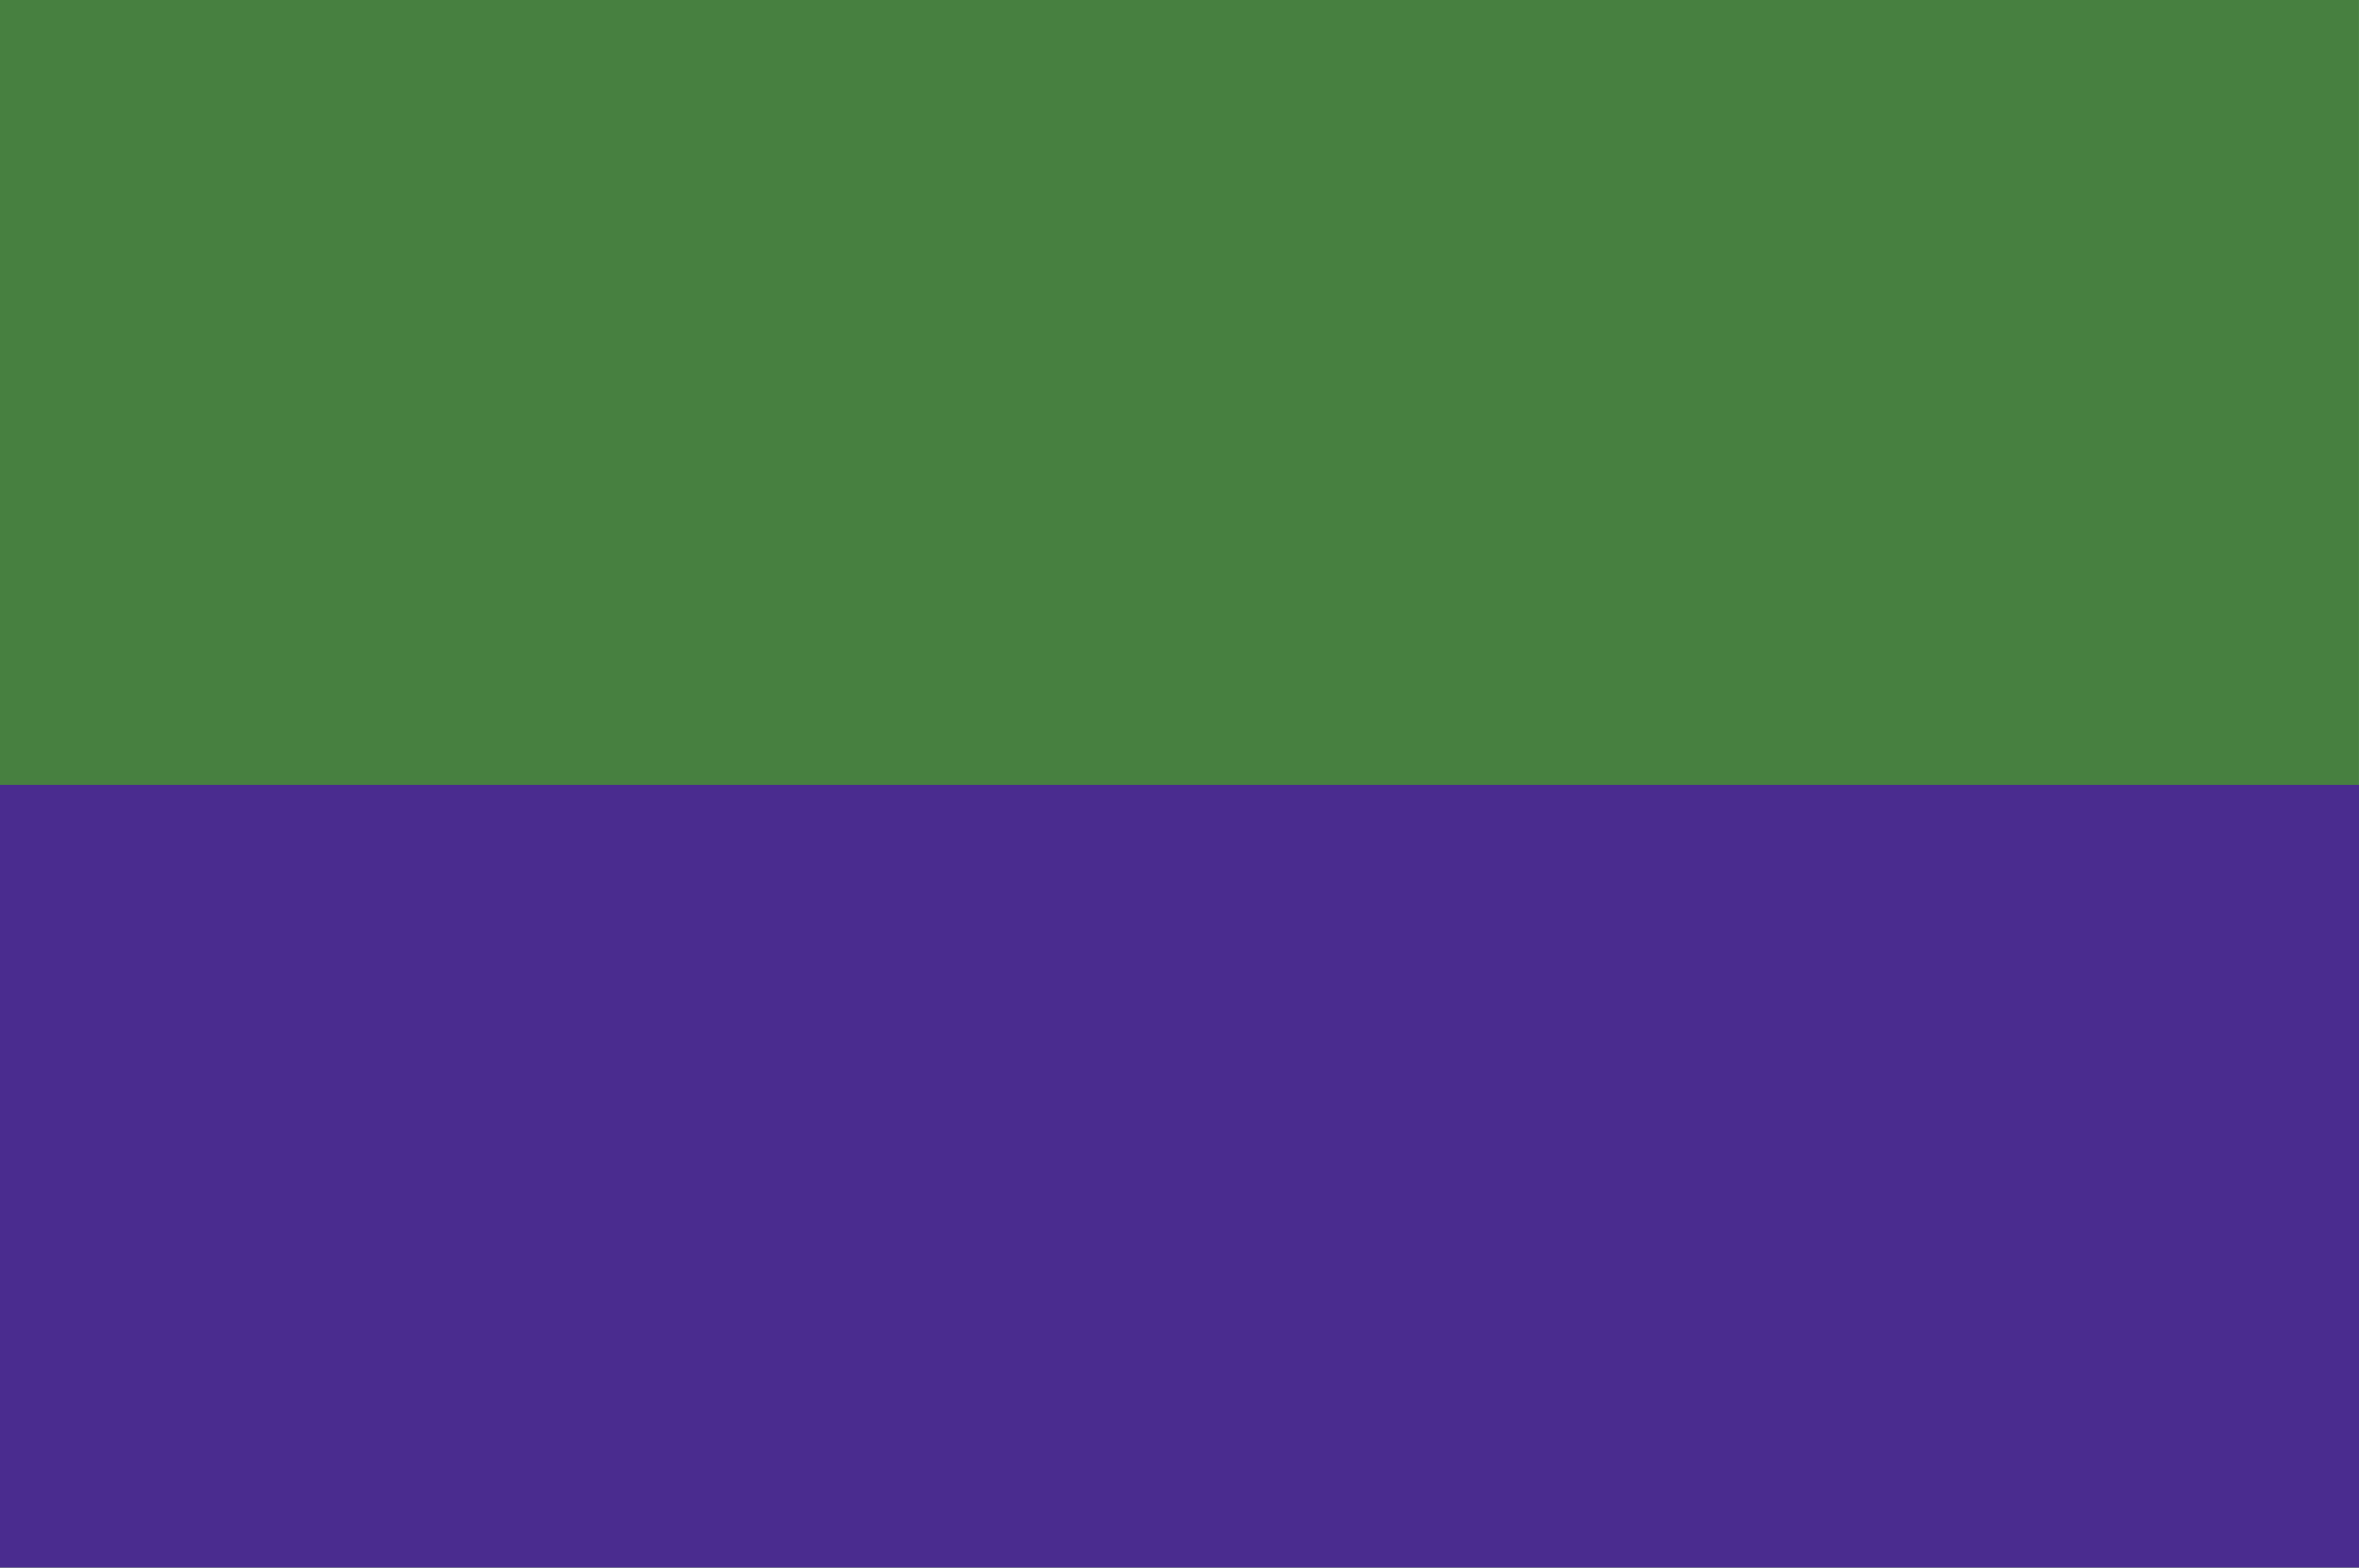 <?xml version="1.0" encoding="UTF-8" standalone="no"?>
<!-- Created with Inkscape (http://www.inkscape.org/) -->

<svg
   xmlns:dc="http://purl.org/dc/elements/1.1/"
   xmlns:cc="http://creativecommons.org/ns#"
   xmlns:rdf="http://www.w3.org/1999/02/22-rdf-syntax-ns#"
   xmlns:svg="http://www.w3.org/2000/svg"
   xmlns="http://www.w3.org/2000/svg"
   xmlns:sodipodi="http://sodipodi.sourceforge.net/DTD/sodipodi-0.dtd"
   xmlns:inkscape="http://www.inkscape.org/namespaces/inkscape"
   width="85.99mm"
   height="57.15mm"
   viewBox="0 0 85.99 57.15"
   version="1.1"
   id="svg8"
   inkscape:version="0.92.3 (2405546, 2018-03-11)"
   sodipodi:docname="Hermann Missouri.svg">
  <defs
     id="defs2" />
  <sodipodi:namedview
     id="base"
     pagecolor="#ffffff"
     bordercolor="#666666"
     borderopacity="1.0"
     inkscape:pageopacity="0.0"
     inkscape:pageshadow="2"
     inkscape:zoom="1.4"
     inkscape:cx="260.58731"
     inkscape:cy="215.89694"
     inkscape:document-units="mm"
     inkscape:current-layer="layer2"
     showgrid="false"
     inkscape:measure-start="0,0"
     inkscape:measure-end="0,0"
     inkscape:window-width="1920"
     inkscape:window-height="1017"
     inkscape:window-x="-8"
     inkscape:window-y="-8"
     inkscape:window-maximized="1" />
  <g
     inkscape:groupmode="layer"
     id="layer2"
     inkscape:label="Layer 2">
    <g
       id="g846">
      <rect
         y="5.9371346e-006"
         x="4.6133129e-005"
         height="57.15"
         width="85.989"
         id="rect827"
         style="opacity:1;fill:#478040;fill-opacity:1;fill-rule:nonzero;stroke:#000008;stroke-width:0;stroke-miterlimit:4;stroke-dasharray:none;stroke-opacity:1" />
      <rect
         y="28.615"
         x="3.6132812e-007"
         height="28.535"
         width="85.99"
         id="rect827-4"
         style="opacity:1;fill:#4a2c8f;fill-opacity:1;fill-rule:nonzero;stroke:#000008;stroke-width:0;stroke-miterlimit:4;stroke-dasharray:none;stroke-opacity:1" />
    </g>
  </g>
</svg>
